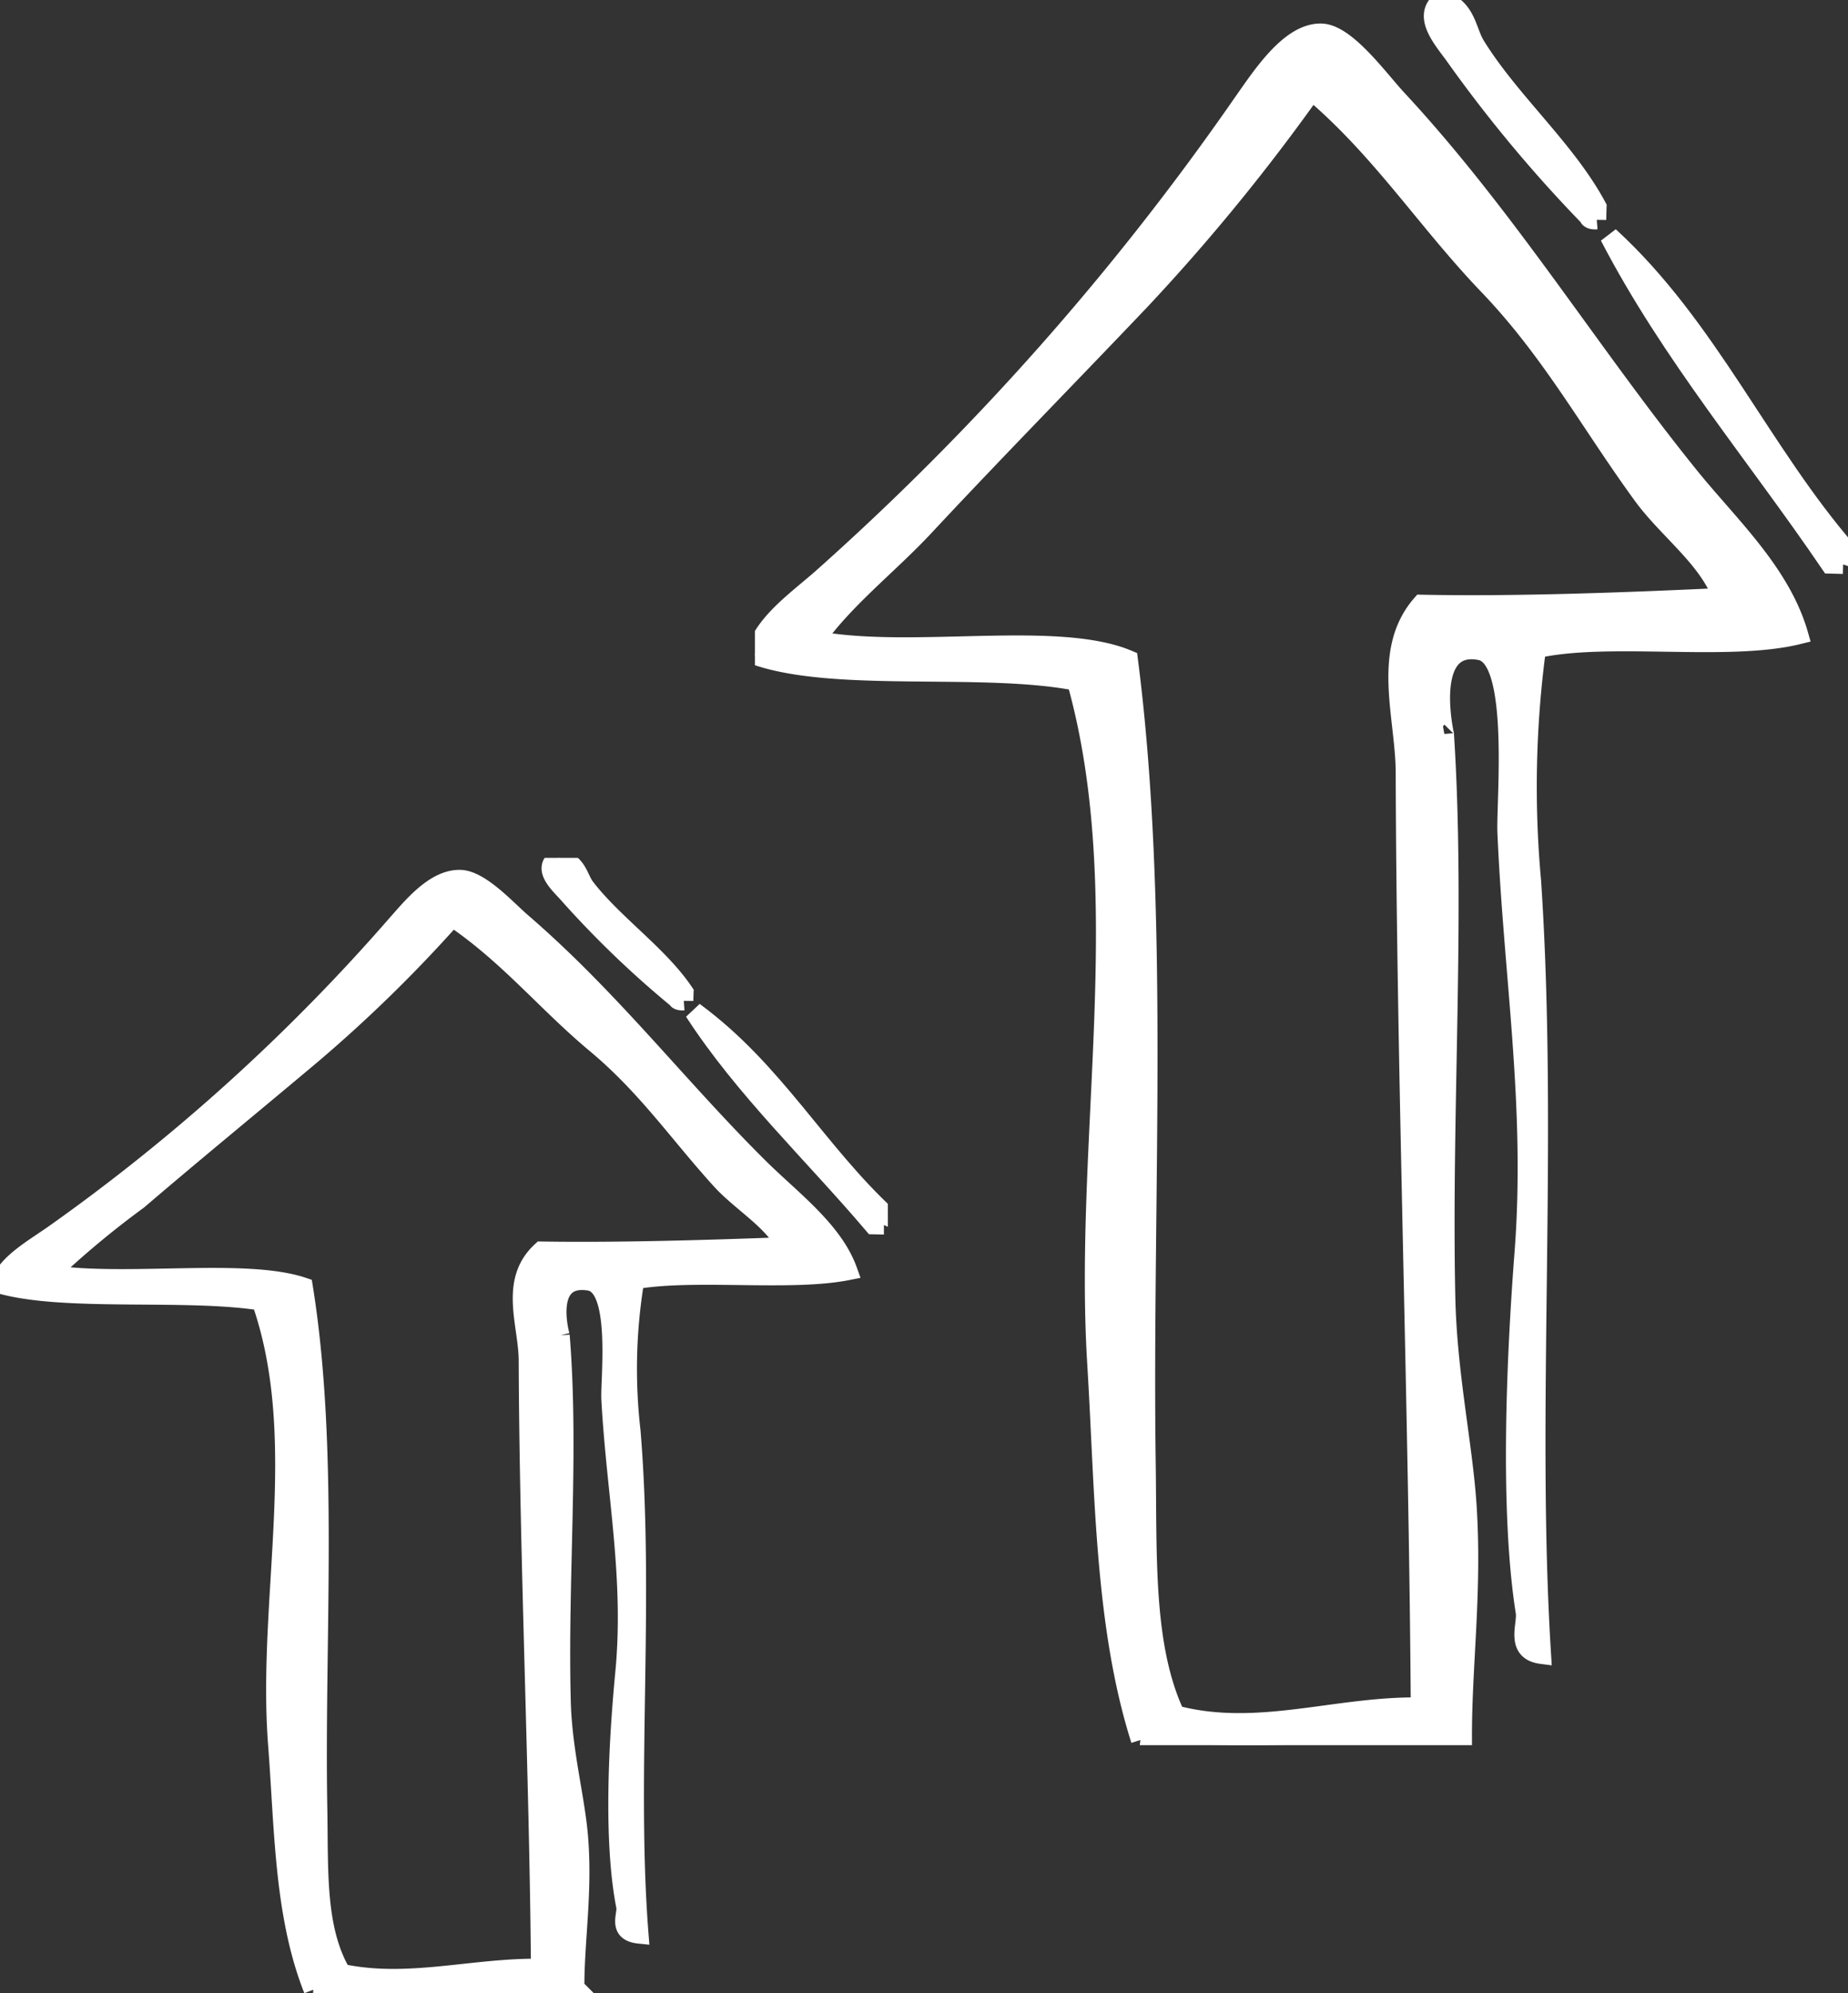 <svg xmlns="http://www.w3.org/2000/svg" xmlns:xlink="http://www.w3.org/1999/xlink" width="97.314" height="104.947" viewBox="0 0 97.314 104.947">
  <rect x="0" y="0" width="97.314" height="104.947" fill="#333333" stroke="none"/>
  <defs>
    <clipPath id="clip-path">
      <rect id="矩形_5307" data-name="矩形 5307" width="46.754" height="59.775" fill="#fff" stroke="#fff" stroke-width="1"/>
    </clipPath>
    <clipPath id="clip-path-2">
      <rect id="矩形_5307-2" data-name="矩形 5307" width="57.56" height="91.892" fill="#fff" stroke="#fff" stroke-width="1"/>
    </clipPath>
  </defs>
  <g id="组_3949" data-name="组 3949" transform="translate(-7326.186 -3143.999)">
    <g id="组_3817" data-name="组 3817" transform="translate(7326.186 3189.171)">
      <g id="组_3816" data-name="组 3816" transform="translate(0 0)" clip-path="url(#clip-path)">
        <path id="路径_5635" data-name="路径 5635" d="M16.492,59.129C14.934,55.2,14.959,50.662,14.62,46.25c-.6-7.717,1.686-16.088-.869-23.386C9.736,22.237,3.42,22.942,0,21.972c.3-1.044,1.723-1.843,2.82-2.609A102.128,102.128,0,0,0,20.87,3.045c.8-.9,2.011-2.419,3.366-2.383,1.063.029,2.438,1.569,3.249,2.27,4.7,4.051,8.261,8.727,12.524,12.942,1.674,1.653,3.881,3.272,4.639,5.393-3.033.605-8.107-.074-11.217.48a28.527,28.527,0,0,0-.2,7.97C33.964,38.63,33,47.944,33.65,56.2c-1.166-.12-.613-1.022-.7-1.45-.67-3.4-.414-8.51-.051-12.3.482-5.034-.465-9.458-.732-14.409-.055-1.044.529-5.957-1.127-6.222-2.463-.4-1.539,2.889-1.541,2.855.5,6.139-.111,12.842.058,19.274.068,2.663.754,5.116.916,7.214.226,2.91-.209,5.4-.2,7.86a118.691,118.691,0,0,1-13.777.106M28.459,58c-.079-10.2-.608-21.744-.645-32.022-.011-1.892-1.042-4.154.7-5.747,4.007.063,8.679-.074,12.863-.231-.6-1.333-2.327-2.315-3.4-3.491-2.239-2.457-3.9-4.939-6.613-7.2C28.723,7.1,26.787,4.657,23.82,2.649a74.11,74.11,0,0,1-7.347,7.19c-3.183,2.679-6.2,5.142-9.2,7.711a47.837,47.837,0,0,0-4.692,3.913c4.118.624,10.321-.38,13.393.663,1.377,8.576.6,18.447.762,27.481.06,3.226-.122,6.328,1.249,8.66,3.518.747,6.905-.321,10.475-.27" transform="translate(0 0.47)" fill="#fff" stroke="#fff" stroke-width="1" fill-rule="evenodd"/>
        <path id="路径_5636" data-name="路径 5636" d="M27.12,15.975c-.184,0-.367-.005-.551-.01C23.4,12.233,19.742,8.784,17.121,4.734c4.244,3.113,6.485,7.38,10.195,10.8.07.231-.134.289-.2.439" transform="translate(19.426 3.359)" fill="#fff" stroke="#fff" stroke-width="1" fill-rule="evenodd"/>
        <path id="路径_5637" data-name="路径 5637" d="M20.585,7.53c-.213.014-.324-.029-.361-.116a51.472,51.472,0,0,1-5.738-5.523c-.48-.537-1.428-1.364-.5-1.891,1.052.318,1.025,1.053,1.43,1.573C16.892,3.486,19.272,5.11,20.6,7.086c-.006.149-.011.3-.013.444" transform="translate(15.424 0)" fill="#fff" stroke="#fff" stroke-width="1" fill-rule="evenodd"/>
      </g>
    </g>
    <g id="组_3818" data-name="组 3818" transform="translate(7365.94 3029.999)">
      <g id="组_3816-2" data-name="组 3816" transform="translate(0 114)" clip-path="url(#clip-path-2)">
        <path id="路径_5635-2" data-name="路径 5635" d="M20.3,90.544c-1.918-6.047-1.887-13.016-2.3-19.8-.733-11.863,2.076-24.732-1.07-35.95C11.986,33.83,4.21,34.913,0,33.423c.365-1.606,2.121-2.833,3.472-4.01A140.979,140.979,0,0,0,25.694,4.326c.98-1.385,2.476-3.719,4.144-3.663,1.309.045,3,2.412,4,3.49,5.781,6.228,10.17,13.416,15.418,19.9,2.06,2.541,4.778,5.03,5.711,8.291-3.734.93-9.981-.113-13.81.738A54.644,54.644,0,0,0,40.9,45.33c.909,13.7-.273,28.019.523,40.71-1.435-.184-.754-1.572-.862-2.229-.825-5.219-.51-13.082-.063-18.905.594-7.739-.573-14.54-.9-22.151-.068-1.606.652-9.158-1.388-9.566-3.033-.61-1.895,4.441-1.9,4.389.61,9.437-.137,19.741.071,29.63.084,4.094.928,7.865,1.127,11.09.279,4.473-.258,8.307-.25,12.083-5.453.242-11.768.744-16.961.163M35.036,88.8c-.1-15.684-.749-33.428-.794-49.227-.013-2.909-1.282-6.386.857-8.835,4.933.1,10.685-.113,15.836-.355-.733-2.05-2.864-3.558-4.184-5.366-2.757-3.776-4.807-7.592-8.141-11.066-3.248-3.39-5.632-7.151-9.285-10.239A105.006,105.006,0,0,1,20.28,14.769c-3.918,4.118-7.637,7.9-11.326,11.855-1.889,2.031-4.22,3.811-5.776,6.015,5.069.959,12.706-.583,16.488,1.02,1.7,13.184.744,28.358.938,42.247.074,4.959-.15,9.729,1.537,13.313,4.331,1.148,8.5-.494,12.9-.415" transform="translate(0 1.077)" fill="#fff" stroke="#fff" stroke-width="1" fill-rule="evenodd"/>
        <path id="路径_5636-2" data-name="路径 5636" d="M29.43,22.015c-.226-.005-.452-.008-.678-.016-3.9-5.737-8.4-11.04-11.631-17.266C22.345,9.52,25.1,16.079,29.672,21.34c.087.355-.166.444-.242.675" transform="translate(27.872 7.707)" fill="#fff" stroke="#fff" stroke-width="1" fill-rule="evenodd"/>
        <path id="路径_5637-2" data-name="路径 5637" d="M22.2,11.576c-.263.021-.4-.045-.444-.179a72.522,72.522,0,0,1-7.064-8.491C14.1,2.081,12.935.809,14.075,0c1.3.489,1.261,1.619,1.761,2.418,1.819,2.941,4.749,5.437,6.381,8.475-.008.229-.013.457-.016.683" transform="translate(22.13 0)" fill="#fff" stroke="#fff" stroke-width="1" fill-rule="evenodd"/>
      </g>
    </g>
  </g>
</svg>
